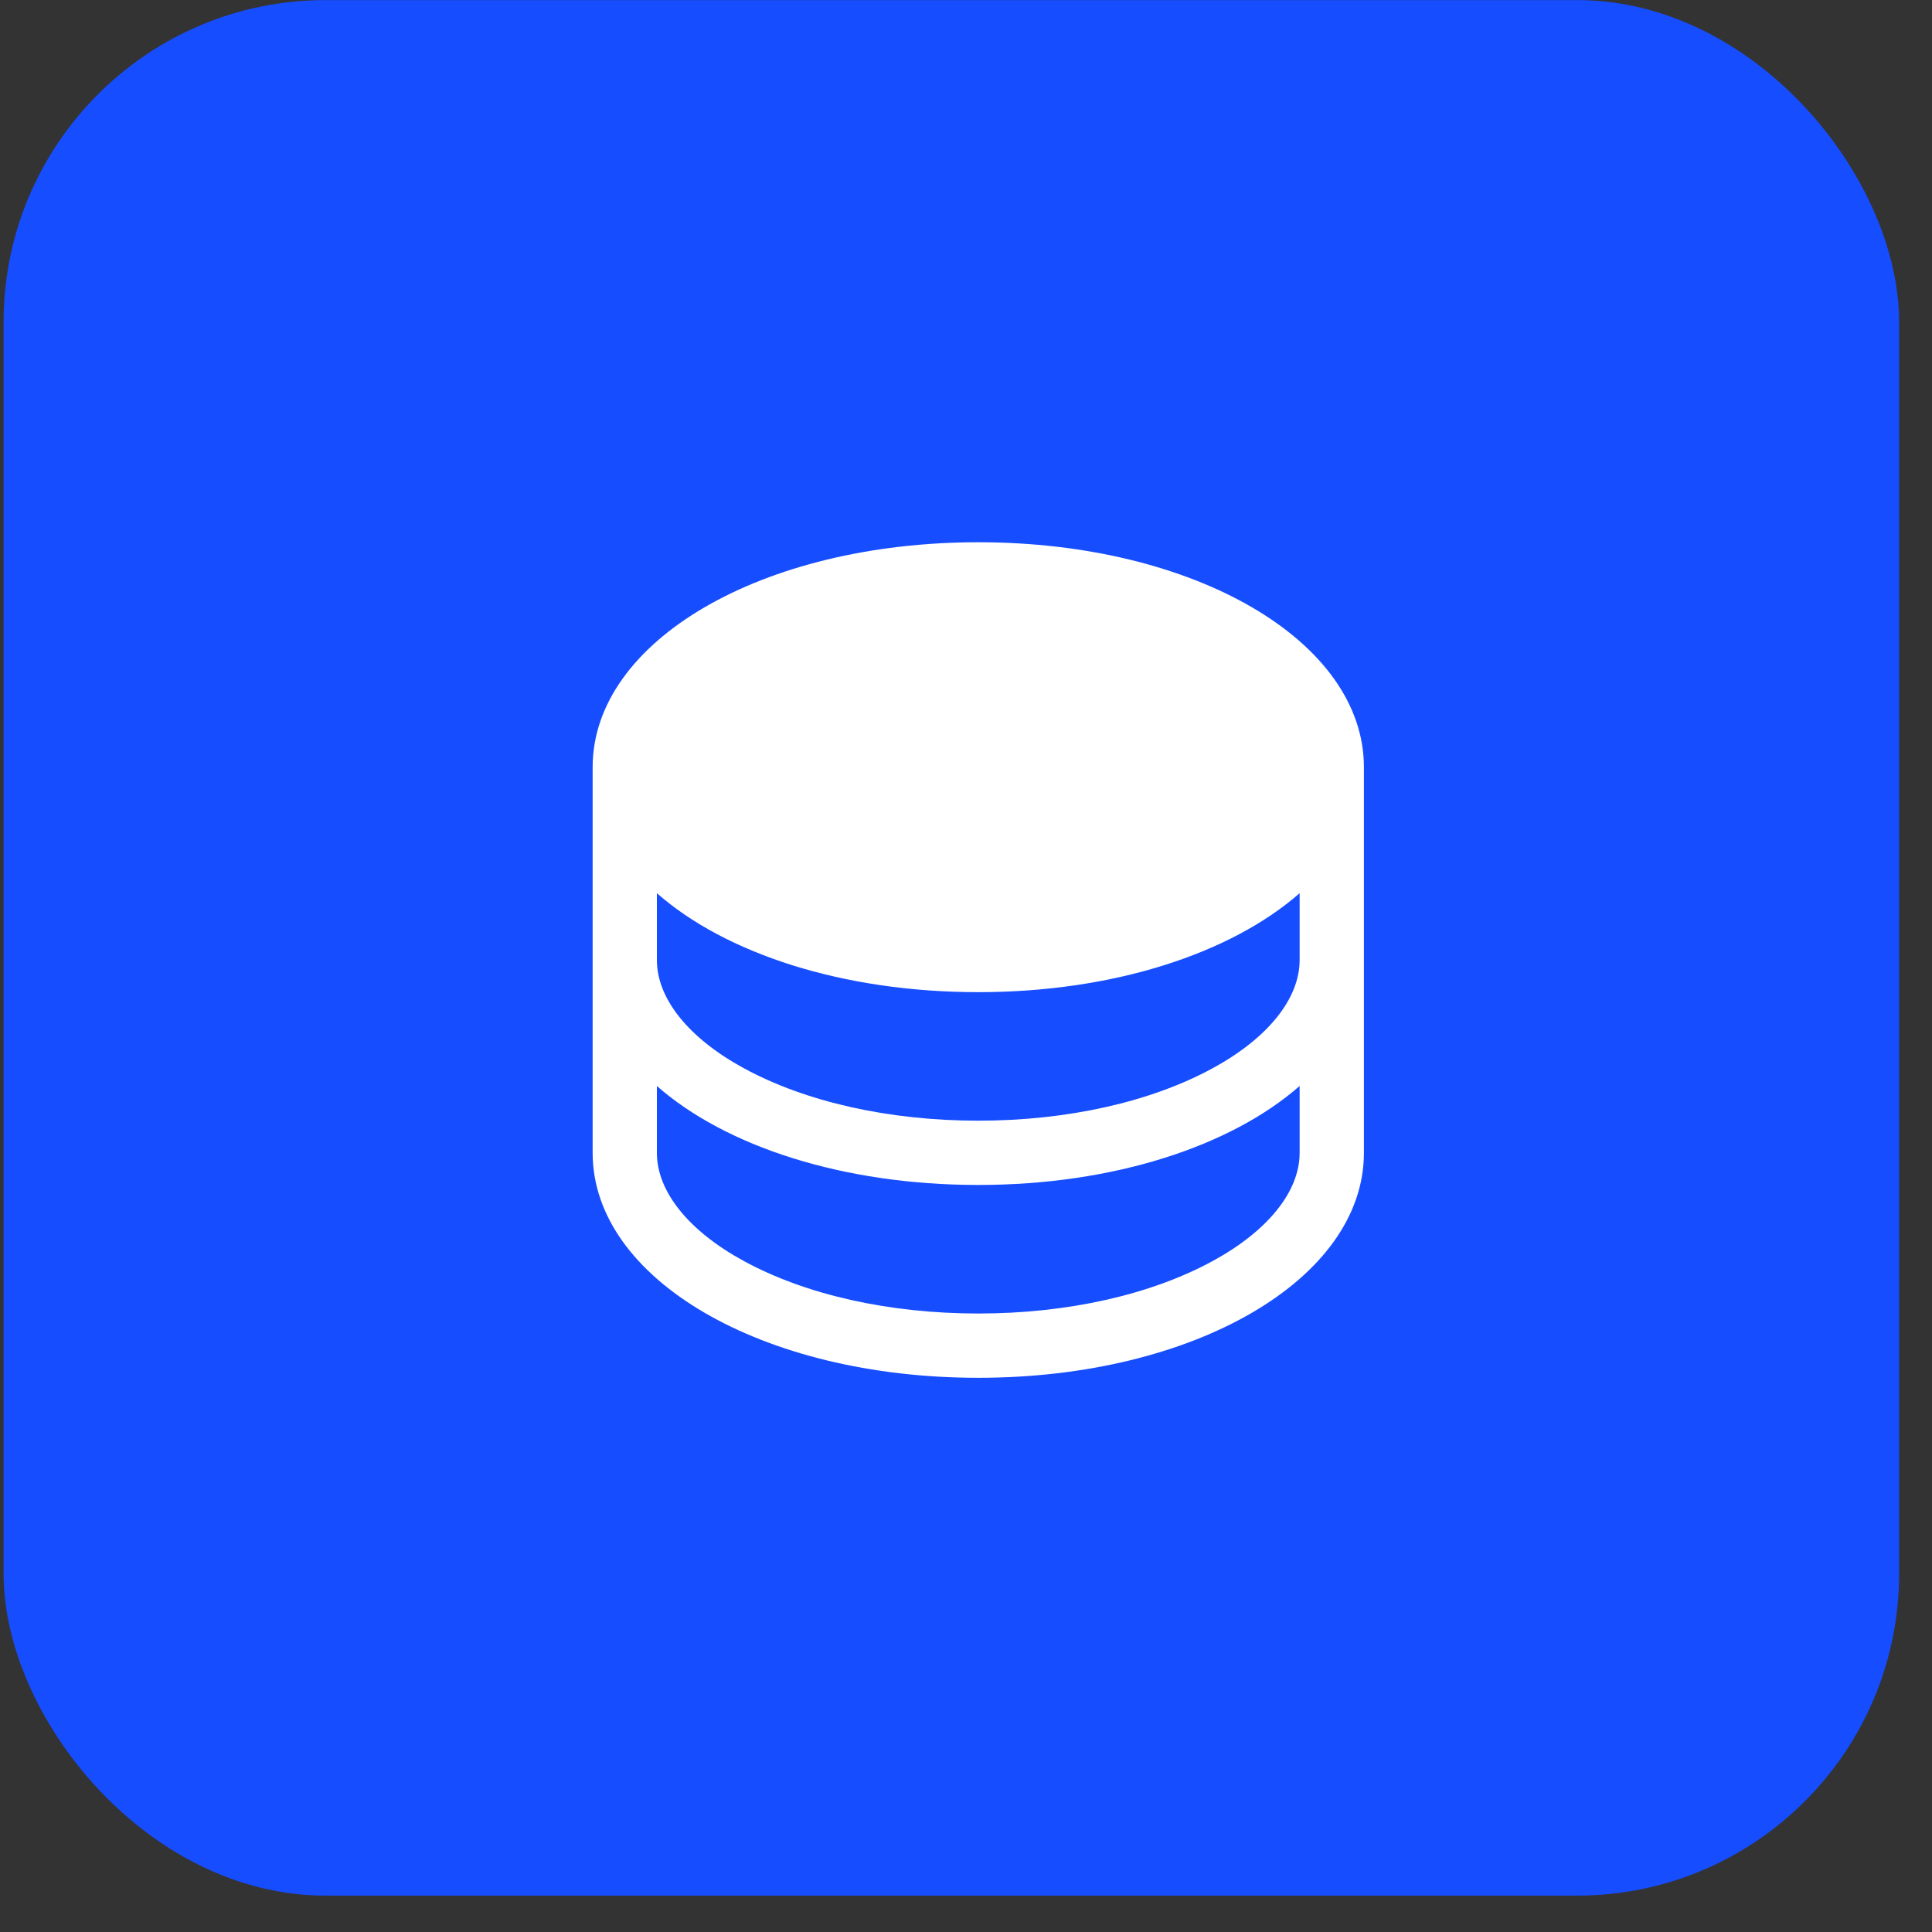 <svg width="48" height="48" viewBox="0 0 48 48" fill="none" xmlns="http://www.w3.org/2000/svg">
<rect x="0" y="0" width="48" height="48" fill="#333333" stroke="none"/>
<rect x="0.089" y="0.002" width="47.094" height="47.094" rx="8" fill="#164DFF"/>
<path d="M24.305 13.472C18.932 13.472 14.724 15.927 14.724 19.061V28.642C14.724 31.776 18.932 34.231 24.305 34.231C29.677 34.231 33.886 31.776 33.886 28.642V19.061C33.886 15.927 29.677 13.472 24.305 13.472ZM32.289 23.851C32.289 24.811 31.502 25.791 30.132 26.538C28.589 27.379 26.519 27.843 24.305 27.843C22.09 27.843 20.02 27.379 18.477 26.538C17.107 25.791 16.32 24.811 16.32 23.851V22.191C18.023 23.688 20.934 24.65 24.305 24.65C27.675 24.65 30.586 23.684 32.289 22.191V23.851ZM30.132 31.328C28.589 32.17 26.519 32.634 24.305 32.634C22.09 32.634 20.02 32.17 18.477 31.328C17.107 30.581 16.32 29.602 16.32 28.642V26.981C18.023 28.478 20.934 29.44 24.305 29.44C27.675 29.44 30.586 28.474 32.289 26.981V28.642C32.289 29.602 31.502 30.581 30.132 31.328Z" fill="white"/>
</svg>
